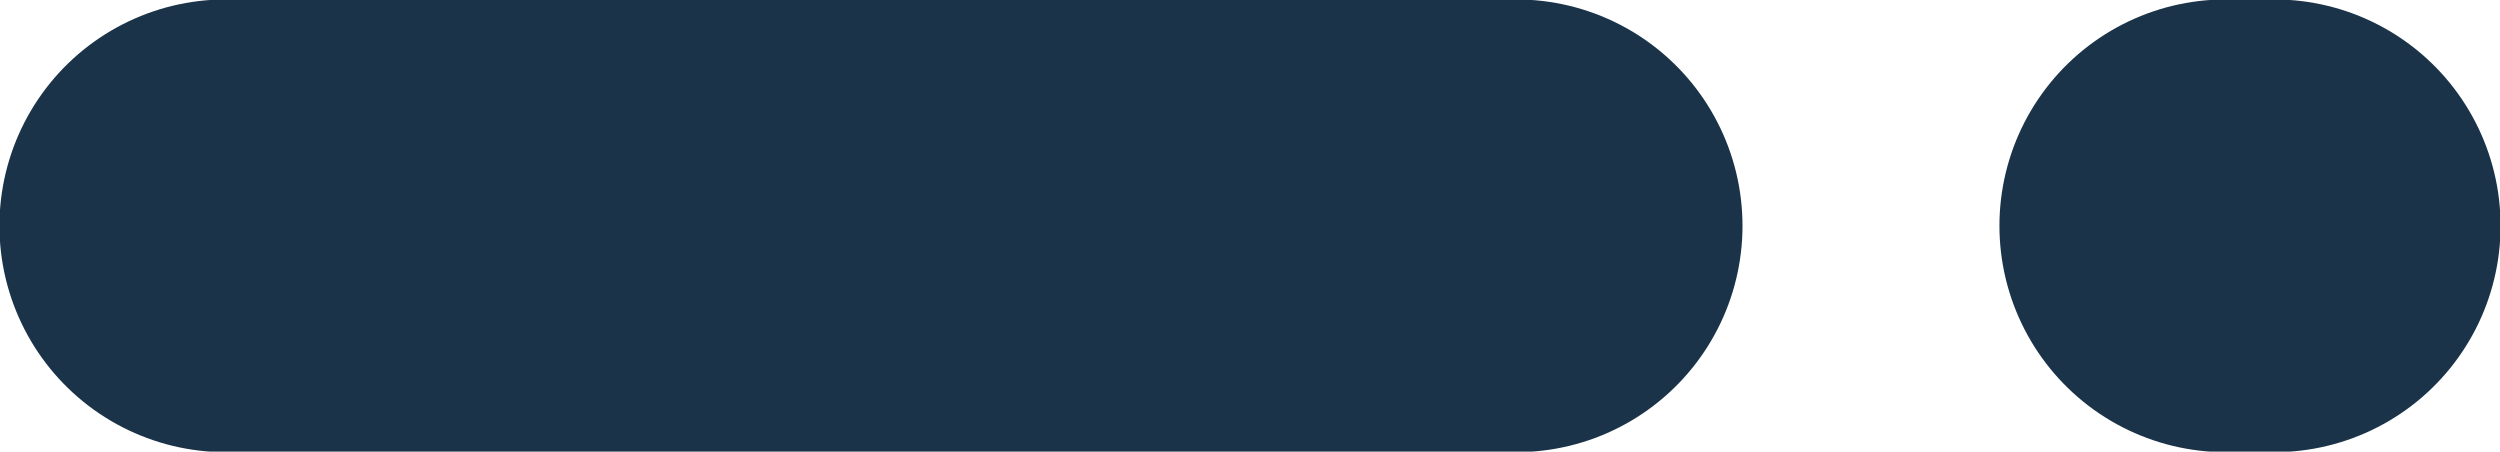 <svg id="c0c29e7d-7953-4256-a7ac-488bdfd83e60" data-name="c5ab1741-5b79-4a15-8e18-e79cc1851e9a" xmlns="http://www.w3.org/2000/svg" viewBox="0 0 15.5 2.8"><title>trai1</title><line id="57ded053-e6a5-493d-adf4-0cb1093c9b78" data-name="4a08767a-ad1f-4467-bfa9-dffdba2c707f" x1="1.4" y1="1.4" x2="9.4" y2="1.4" style="fill:none;stroke:#1a3349;stroke-linecap:round;stroke-linejoin:round;stroke-width:2.807px"/><line id="435f8df2-d41f-45ce-b765-f61811743aaa" data-name="4ac9036a-6073-4bb6-b784-bf89c77390fb" x1="13.8" y1="1.4" x2="14.1" y2="1.4" style="fill:none;stroke:#1a3349;stroke-linecap:round;stroke-linejoin:round;stroke-width:2.807px"/></svg>